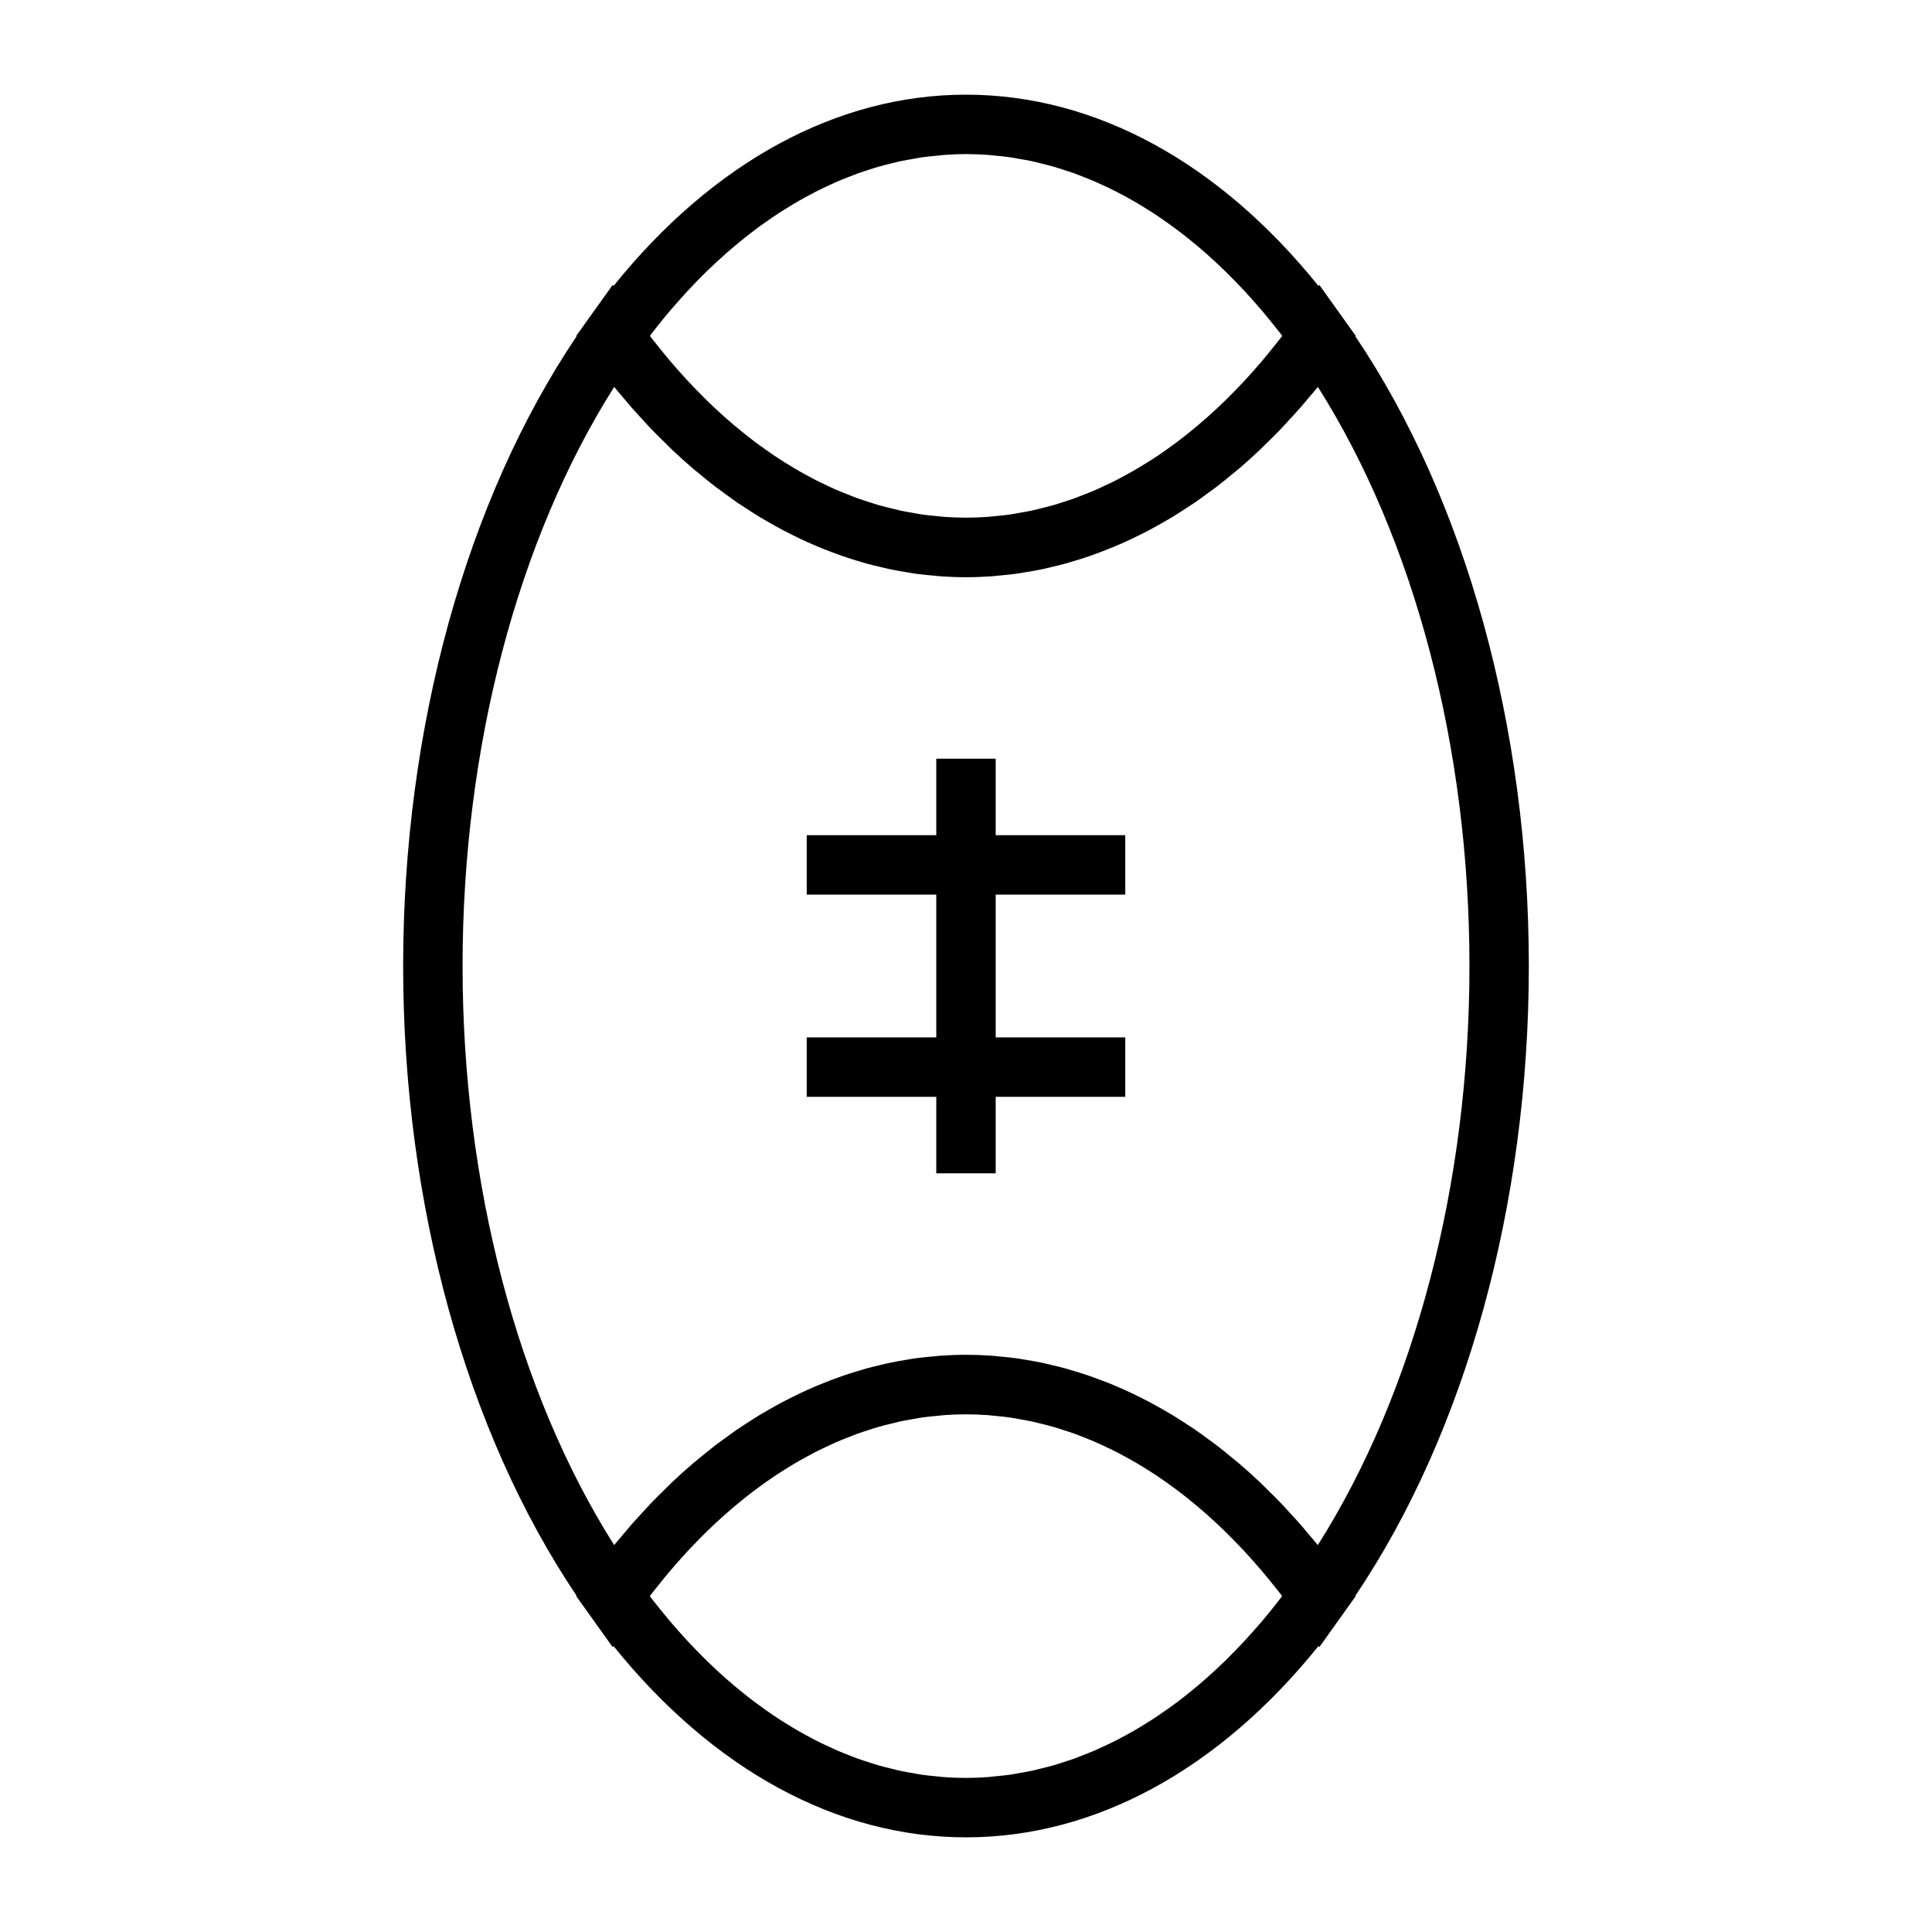 <?xml version="1.0" encoding="UTF-8"?>
<!-- Uploaded to: ICON Repo, www.svgrepo.com, Generator: ICON Repo Mixer Tools -->
<svg fill="#000000" width="800px" height="800px" version="1.1" viewBox="144 144 512 512" xmlns="http://www.w3.org/2000/svg">
 <g>
  <path d="m503.21 233.15 0.09-0.121-3.207-4.481c-0.02-0.031-0.043-0.066-0.066-0.102l-6.402-8.949-0.211 0.293c-26.367-32.766-59.199-50.703-93.414-50.703-34.219 0-67.047 17.938-93.414 50.699l-0.211-0.293-6.402 8.949c-0.02 0.031-0.043 0.066-0.066 0.102l-3.207 4.481 0.09 0.121c-29.234 43.395-45.949 103.78-45.949 166.86 0 63.074 16.719 123.46 45.945 166.85l-0.09 0.121 3.207 4.481c0.02 0.031 0.043 0.066 0.066 0.102l6.402 8.949 0.211-0.293c26.367 32.762 59.199 50.699 93.418 50.699s67.047-17.938 93.414-50.699l0.211 0.293 6.402-8.949c0.02-0.031 0.043-0.066 0.066-0.102l3.207-4.481-0.09-0.121c29.227-43.391 45.945-103.77 45.945-166.85 0-63.07-16.715-123.46-45.945-166.85zm-184.21-3.68c0.812-1.008 1.625-2.019 2.457-2.992 0.746-0.883 1.5-1.738 2.258-2.594 0.852-0.957 1.695-1.906 2.555-2.832 0.754-0.809 1.516-1.602 2.281-2.387 0.883-0.902 1.762-1.805 2.656-2.676 0.77-0.754 1.547-1.484 2.324-2.211 0.902-0.844 1.812-1.676 2.723-2.481 0.789-0.699 1.574-1.375 2.371-2.047 0.93-0.777 1.859-1.543 2.797-2.293 0.797-0.629 1.594-1.25 2.398-1.859 0.957-0.719 1.914-1.422 2.883-2.098 0.805-0.57 1.609-1.141 2.418-1.68 0.977-0.656 1.961-1.285 2.945-1.898 0.812-0.516 1.625-1.02 2.445-1.5 1.004-0.594 2.012-1.156 3.019-1.707 0.82-0.445 1.637-0.898 2.461-1.316 1.023-0.523 2.051-1.008 3.074-1.492 0.824-0.387 1.648-0.781 2.481-1.148 1.043-0.457 2.09-0.867 3.144-1.281 0.824-0.332 1.648-0.66 2.477-0.965 1.07-0.383 2.144-0.73 3.223-1.07 0.82-0.262 1.637-0.539 2.461-0.77 1.105-0.324 2.219-0.582 3.332-0.859 0.797-0.195 1.594-0.414 2.398-0.586 1.164-0.25 2.34-0.441 3.512-0.641 0.754-0.133 1.512-0.289 2.266-0.398 1.289-0.184 2.586-0.305 3.883-0.426 0.645-0.062 1.285-0.152 1.926-0.199 1.93-0.152 3.879-0.234 5.832-0.234s3.898 0.078 5.836 0.215c0.645 0.047 1.285 0.137 1.926 0.199 1.297 0.121 2.594 0.242 3.883 0.426 0.762 0.109 1.512 0.27 2.266 0.398 1.172 0.199 2.348 0.387 3.512 0.641 0.805 0.172 1.602 0.395 2.398 0.586 1.113 0.277 2.227 0.539 3.332 0.859 0.824 0.234 1.645 0.516 2.461 0.77 1.074 0.34 2.152 0.688 3.223 1.07 0.828 0.305 1.652 0.637 2.477 0.965 1.051 0.414 2.098 0.824 3.144 1.281 0.828 0.363 1.652 0.762 2.481 1.148 1.027 0.484 2.059 0.973 3.074 1.492 0.824 0.418 1.645 0.871 2.461 1.316 1.008 0.551 2.016 1.113 3.019 1.707 0.82 0.484 1.633 0.988 2.445 1.5 0.988 0.613 1.969 1.242 2.945 1.898 0.812 0.547 1.617 1.105 2.418 1.68 0.965 0.684 1.926 1.387 2.883 2.098 0.805 0.609 1.602 1.227 2.398 1.859 0.938 0.75 1.867 1.512 2.797 2.293 0.793 0.672 1.586 1.348 2.371 2.047 0.914 0.805 1.82 1.637 2.723 2.481 0.777 0.723 1.555 1.453 2.324 2.211 0.891 0.871 1.773 1.773 2.656 2.676 0.766 0.789 1.527 1.578 2.281 2.387 0.859 0.93 1.707 1.879 2.555 2.832 0.754 0.855 1.512 1.711 2.258 2.594 0.828 0.977 1.645 1.984 2.457 2.992 0.746 0.918 1.484 1.832 2.215 2.777 0.199 0.25 0.387 0.523 0.582 0.777-0.215 0.285-0.426 0.57-0.645 0.855-0.668 0.867-1.348 1.695-2.027 2.535-0.871 1.086-1.746 2.168-2.629 3.211-0.703 0.828-1.422 1.637-2.129 2.441-0.883 0.996-1.762 1.996-2.66 2.953-0.734 0.789-1.48 1.559-2.219 2.32-0.898 0.922-1.793 1.844-2.703 2.731-0.762 0.738-1.523 1.457-2.289 2.18-0.914 0.852-1.832 1.691-2.754 2.508-0.781 0.691-1.562 1.363-2.356 2.031-0.93 0.777-1.859 1.543-2.793 2.289-0.805 0.641-1.609 1.266-2.418 1.879-0.945 0.707-1.891 1.402-2.84 2.074-0.82 0.582-1.645 1.16-2.461 1.711-0.961 0.645-1.93 1.258-2.898 1.867-0.828 0.523-1.66 1.039-2.5 1.531-0.98 0.578-1.961 1.129-2.949 1.664-0.84 0.461-1.68 0.922-2.523 1.359-0.996 0.516-2.004 0.988-3.012 1.457-0.844 0.398-1.684 0.797-2.535 1.176-1.023 0.445-2.051 0.844-3.082 1.254-0.844 0.332-1.691 0.676-2.535 0.988-1.051 0.379-2.106 0.715-3.16 1.051-0.84 0.27-1.676 0.551-2.519 0.793-1.09 0.316-2.188 0.57-3.281 0.844-0.812 0.199-1.625 0.418-2.445 0.598-1.156 0.246-2.32 0.438-3.481 0.637-0.766 0.133-1.527 0.293-2.293 0.402-1.289 0.184-2.586 0.305-3.883 0.426-0.645 0.062-1.285 0.152-1.93 0.199-1.941 0.137-3.891 0.215-5.836 0.215s-3.894-0.078-5.836-0.215c-0.645-0.047-1.285-0.137-1.93-0.199-1.297-0.121-2.594-0.242-3.883-0.426-0.766-0.109-1.527-0.273-2.293-0.402-1.16-0.199-2.324-0.387-3.481-0.637-0.82-0.18-1.633-0.398-2.445-0.598-1.09-0.273-2.188-0.535-3.281-0.844-0.844-0.242-1.68-0.531-2.519-0.793-1.055-0.336-2.109-0.672-3.16-1.051-0.852-0.309-1.691-0.652-2.535-0.988-1.027-0.41-2.062-0.809-3.082-1.254-0.852-0.371-1.691-0.77-2.535-1.176-1.008-0.473-2.016-0.949-3.012-1.457-0.844-0.438-1.684-0.898-2.523-1.359-0.988-0.539-1.969-1.086-2.949-1.664-0.84-0.492-1.668-1.008-2.5-1.531-0.973-0.609-1.938-1.223-2.898-1.867-0.824-0.551-1.645-1.129-2.461-1.711-0.949-0.672-1.895-1.363-2.84-2.074-0.809-0.613-1.617-1.238-2.418-1.879-0.934-0.746-1.863-1.508-2.793-2.289-0.789-0.668-1.574-1.34-2.356-2.031-0.922-0.812-1.844-1.652-2.754-2.508-0.766-0.719-1.531-1.438-2.289-2.18-0.906-0.887-1.805-1.805-2.703-2.731-0.746-0.766-1.484-1.531-2.219-2.32-0.891-0.965-1.777-1.957-2.66-2.953-0.715-0.805-1.426-1.609-2.129-2.441-0.887-1.043-1.758-2.125-2.629-3.211-0.676-0.84-1.359-1.668-2.027-2.535-0.219-0.285-0.43-0.57-0.645-0.855 0.195-0.258 0.383-0.531 0.582-0.777 0.703-0.93 1.449-1.84 2.188-2.758zm162 341.06c-0.812 1.008-1.625 2.019-2.457 2.992-0.746 0.883-1.5 1.738-2.258 2.594-0.852 0.957-1.695 1.906-2.555 2.832-0.754 0.809-1.516 1.602-2.277 2.383-0.883 0.914-1.77 1.812-2.66 2.688-0.766 0.75-1.539 1.477-2.312 2.199-0.902 0.844-1.816 1.68-2.734 2.492-0.781 0.691-1.574 1.375-2.367 2.043-0.93 0.777-1.859 1.543-2.797 2.293-0.797 0.629-1.594 1.25-2.398 1.859-0.957 0.719-1.914 1.422-2.883 2.098-0.805 0.57-1.609 1.141-2.418 1.68-0.977 0.656-1.961 1.285-2.945 1.898-0.812 0.516-1.625 1.02-2.445 1.5-1.004 0.594-2.012 1.156-3.019 1.707-0.82 0.445-1.637 0.898-2.461 1.316-1.023 0.523-2.051 1.008-3.074 1.492-0.824 0.387-1.648 0.781-2.481 1.148-1.043 0.457-2.09 0.867-3.144 1.281-0.824 0.332-1.648 0.66-2.477 0.965-1.074 0.387-2.156 0.73-3.238 1.074-0.812 0.258-1.625 0.535-2.441 0.766-1.113 0.324-2.231 0.586-3.348 0.859-0.797 0.195-1.59 0.414-2.387 0.586-1.164 0.25-2.34 0.441-3.512 0.641-0.754 0.133-1.512 0.289-2.266 0.398-1.289 0.184-2.586 0.305-3.883 0.426-0.645 0.062-1.285 0.152-1.926 0.199-1.934 0.152-3.883 0.23-5.832 0.23-1.953 0-3.898-0.078-5.836-0.215-0.645-0.047-1.285-0.137-1.926-0.199-1.297-0.121-2.594-0.242-3.883-0.426-0.762-0.109-1.512-0.27-2.266-0.398-1.172-0.199-2.348-0.387-3.512-0.641-0.797-0.172-1.59-0.395-2.387-0.586-1.117-0.273-2.234-0.539-3.348-0.859-0.82-0.234-1.625-0.516-2.441-0.766-1.082-0.348-2.164-0.688-3.238-1.074-0.828-0.305-1.648-0.637-2.477-0.965-1.051-0.414-2.098-0.824-3.144-1.281-0.828-0.363-1.652-0.762-2.481-1.148-1.027-0.484-2.059-0.973-3.074-1.492-0.824-0.418-1.645-0.871-2.461-1.316-1.008-0.551-2.016-1.113-3.019-1.707-0.82-0.484-1.633-0.988-2.445-1.5-0.988-0.613-1.969-1.242-2.945-1.898-0.812-0.547-1.617-1.105-2.418-1.68-0.965-0.684-1.926-1.387-2.883-2.098-0.805-0.609-1.602-1.227-2.398-1.859-0.938-0.75-1.867-1.512-2.797-2.293-0.793-0.668-1.586-1.348-2.367-2.043-0.918-0.809-1.828-1.645-2.734-2.492-0.77-0.723-1.547-1.449-2.312-2.199-0.891-0.875-1.777-1.773-2.66-2.688-0.762-0.781-1.527-1.574-2.277-2.383-0.859-0.93-1.707-1.879-2.555-2.832-0.754-0.855-1.512-1.711-2.258-2.594-0.828-0.977-1.645-1.984-2.457-2.992-0.746-0.918-1.484-1.832-2.215-2.777-0.199-0.25-0.387-0.523-0.582-0.777 0.215-0.285 0.426-0.57 0.645-0.855 0.668-0.867 1.348-1.695 2.027-2.535 0.871-1.086 1.746-2.168 2.629-3.211 0.703-0.828 1.422-1.637 2.129-2.441 0.883-0.996 1.762-1.996 2.66-2.953 0.734-0.789 1.48-1.559 2.219-2.32 0.898-0.922 1.793-1.844 2.703-2.731 0.762-0.738 1.523-1.457 2.289-2.18 0.914-0.852 1.832-1.691 2.754-2.508 0.781-0.691 1.562-1.363 2.356-2.031 0.93-0.777 1.859-1.543 2.793-2.289 0.805-0.641 1.609-1.266 2.418-1.879 0.945-0.707 1.891-1.402 2.84-2.074 0.82-0.582 1.645-1.16 2.461-1.711 0.961-0.645 1.93-1.258 2.898-1.867 0.828-0.523 1.66-1.039 2.5-1.531 0.98-0.578 1.961-1.129 2.949-1.664 0.84-0.461 1.68-0.922 2.523-1.359 0.996-0.516 2.004-0.988 3.012-1.457 0.844-0.398 1.684-0.797 2.535-1.176 1.023-0.445 2.051-0.844 3.082-1.254 0.844-0.332 1.691-0.676 2.535-0.988 1.051-0.379 2.106-0.715 3.16-1.051 0.84-0.27 1.676-0.551 2.519-0.793 1.09-0.316 2.188-0.57 3.281-0.844 0.812-0.199 1.625-0.418 2.445-0.598 1.156-0.246 2.32-0.438 3.481-0.637 0.766-0.133 1.527-0.293 2.293-0.402 1.289-0.184 2.586-0.305 3.883-0.426 0.645-0.062 1.285-0.152 1.93-0.199 1.941-0.137 3.891-0.215 5.836-0.215 1.945 0 3.894 0.078 5.836 0.215 0.645 0.047 1.285 0.137 1.93 0.199 1.297 0.121 2.594 0.242 3.883 0.426 0.766 0.109 1.527 0.273 2.293 0.402 1.16 0.199 2.324 0.387 3.481 0.637 0.82 0.18 1.633 0.398 2.445 0.598 1.09 0.273 2.188 0.535 3.281 0.844 0.844 0.242 1.68 0.531 2.519 0.793 1.055 0.336 2.109 0.672 3.16 1.051 0.852 0.309 1.691 0.652 2.535 0.988 1.027 0.41 2.062 0.809 3.082 1.254 0.852 0.371 1.691 0.77 2.535 1.176 1.008 0.473 2.016 0.949 3.012 1.457 0.844 0.438 1.684 0.898 2.523 1.359 0.988 0.539 1.969 1.086 2.949 1.664 0.84 0.492 1.668 1.008 2.5 1.531 0.973 0.609 1.938 1.223 2.898 1.867 0.824 0.551 1.645 1.129 2.461 1.711 0.949 0.672 1.895 1.363 2.84 2.074 0.809 0.613 1.617 1.238 2.418 1.879 0.934 0.746 1.863 1.508 2.793 2.289 0.789 0.668 1.574 1.34 2.356 2.031 0.922 0.812 1.844 1.652 2.754 2.508 0.766 0.719 1.531 1.438 2.289 2.18 0.906 0.887 1.805 1.805 2.703 2.731 0.746 0.766 1.484 1.531 2.219 2.32 0.891 0.965 1.777 1.957 2.66 2.953 0.715 0.805 1.426 1.609 2.129 2.441 0.887 1.043 1.758 2.125 2.629 3.211 0.676 0.84 1.359 1.668 2.027 2.535 0.219 0.285 0.43 0.57 0.645 0.855-0.195 0.258-0.383 0.531-0.582 0.777-0.711 0.938-1.453 1.844-2.195 2.762zm12.238-17.07c-0.703-0.875-1.434-1.695-2.152-2.547-0.762-0.906-1.516-1.828-2.281-2.707-1.055-1.207-2.129-2.367-3.207-3.531-0.719-0.781-1.434-1.59-2.164-2.348-1.266-1.324-2.555-2.578-3.84-3.832-0.562-0.547-1.105-1.125-1.676-1.66-1.859-1.758-3.738-3.449-5.641-5.082-0.457-0.387-0.93-0.746-1.391-1.129-1.465-1.219-2.934-2.426-4.418-3.57-0.723-0.551-1.457-1.066-2.188-1.602-1.242-0.918-2.488-1.836-3.746-2.699-0.812-0.555-1.645-1.074-2.461-1.609-1.191-0.77-2.383-1.547-3.59-2.277-0.871-0.523-1.746-1.012-2.625-1.516-1.176-0.668-2.352-1.328-3.539-1.953-0.902-0.477-1.812-0.93-2.723-1.375-1.176-0.582-2.356-1.148-3.543-1.684-0.922-0.414-1.852-0.812-2.777-1.203-1.195-0.5-2.394-0.977-3.594-1.426-0.934-0.352-1.863-0.699-2.801-1.02-1.219-0.426-2.441-0.809-3.664-1.188-0.934-0.289-1.863-0.57-2.801-0.836-1.254-0.34-2.519-0.645-3.785-0.945-0.914-0.215-1.828-0.441-2.738-0.629-1.324-0.273-2.656-0.492-3.988-0.715-0.867-0.137-1.73-0.305-2.602-0.426-1.477-0.199-2.953-0.336-4.434-0.473-0.734-0.066-1.465-0.164-2.199-0.215-2.219-0.148-4.445-0.234-6.676-0.234-2.231 0-4.457 0.09-6.676 0.234-0.734 0.051-1.465 0.148-2.199 0.215-1.48 0.133-2.961 0.273-4.434 0.473-0.871 0.121-1.738 0.289-2.602 0.426-1.332 0.219-2.66 0.441-3.988 0.715-0.918 0.188-1.828 0.414-2.738 0.629-1.266 0.301-2.523 0.598-3.785 0.945-0.938 0.262-1.867 0.547-2.801 0.836-1.223 0.371-2.445 0.762-3.664 1.188-0.938 0.324-1.867 0.668-2.801 1.02-1.203 0.457-2.398 0.934-3.594 1.426-0.93 0.387-1.859 0.789-2.777 1.203-1.188 0.539-2.367 1.102-3.543 1.684-0.906 0.445-1.82 0.898-2.723 1.375-1.188 0.625-2.363 1.285-3.539 1.953-0.875 0.504-1.754 0.992-2.625 1.516-1.203 0.73-2.398 1.5-3.59 2.277-0.82 0.535-1.645 1.051-2.461 1.609-1.258 0.859-2.504 1.777-3.746 2.699-0.73 0.535-1.465 1.043-2.188 1.602-1.484 1.145-2.953 2.348-4.418 3.57-0.461 0.383-0.93 0.738-1.391 1.129-1.906 1.633-3.785 3.32-5.641 5.082-0.566 0.539-1.113 1.113-1.676 1.66-1.289 1.254-2.578 2.516-3.84 3.832-0.73 0.762-1.441 1.562-2.164 2.348-1.074 1.164-2.152 2.32-3.207 3.531-0.766 0.883-1.527 1.801-2.281 2.707-0.715 0.852-1.441 1.668-2.152 2.547-25.617-40.469-40.168-95.684-40.168-153.46 0-57.777 14.547-112.99 40.18-153.46 0.703 0.875 1.434 1.695 2.152 2.547 0.762 0.906 1.516 1.828 2.281 2.707 1.055 1.207 2.129 2.367 3.207 3.531 0.719 0.781 1.434 1.59 2.164 2.348 1.266 1.324 2.555 2.578 3.84 3.832 0.562 0.547 1.105 1.125 1.676 1.66 1.859 1.758 3.738 3.449 5.641 5.082 0.457 0.387 0.93 0.746 1.391 1.129 1.465 1.219 2.934 2.426 4.418 3.57 0.723 0.551 1.457 1.066 2.188 1.602 1.242 0.918 2.488 1.836 3.746 2.699 0.812 0.555 1.645 1.074 2.461 1.609 1.191 0.77 2.383 1.547 3.59 2.277 0.871 0.523 1.746 1.012 2.625 1.516 1.176 0.668 2.352 1.328 3.539 1.953 0.902 0.477 1.812 0.93 2.723 1.375 1.176 0.582 2.356 1.148 3.543 1.684 0.922 0.414 1.852 0.812 2.777 1.203 1.195 0.5 2.394 0.977 3.594 1.426 0.934 0.352 1.863 0.699 2.801 1.02 1.219 0.426 2.441 0.809 3.664 1.188 0.934 0.289 1.863 0.57 2.801 0.836 1.254 0.34 2.519 0.645 3.785 0.945 0.914 0.215 1.828 0.441 2.738 0.629 1.324 0.273 2.656 0.492 3.988 0.715 0.867 0.137 1.73 0.305 2.602 0.426 1.477 0.199 2.953 0.336 4.434 0.473 0.734 0.066 1.465 0.164 2.199 0.215 2.219 0.148 4.445 0.234 6.676 0.234 2.231 0 4.457-0.09 6.676-0.234 0.734-0.051 1.465-0.148 2.199-0.215 1.48-0.133 2.961-0.273 4.434-0.473 0.871-0.121 1.738-0.289 2.602-0.426 1.332-0.219 2.66-0.441 3.988-0.715 0.918-0.188 1.828-0.414 2.738-0.629 1.266-0.301 2.523-0.598 3.785-0.945 0.938-0.262 1.867-0.547 2.801-0.836 1.223-0.371 2.445-0.762 3.664-1.188 0.938-0.324 1.867-0.668 2.801-1.02 1.203-0.457 2.398-0.934 3.594-1.426 0.93-0.387 1.859-0.789 2.777-1.203 1.188-0.539 2.367-1.102 3.543-1.684 0.906-0.445 1.82-0.898 2.723-1.375 1.188-0.625 2.363-1.285 3.539-1.953 0.875-0.504 1.754-0.992 2.625-1.516 1.203-0.73 2.398-1.5 3.59-2.277 0.82-0.535 1.645-1.051 2.461-1.609 1.258-0.859 2.504-1.777 3.746-2.699 0.73-0.535 1.465-1.043 2.188-1.602 1.484-1.145 2.953-2.348 4.418-3.57 0.461-0.383 0.93-0.738 1.391-1.129 1.906-1.633 3.785-3.32 5.641-5.082 0.566-0.539 1.113-1.113 1.676-1.66 1.289-1.254 2.578-2.516 3.84-3.832 0.73-0.762 1.441-1.562 2.164-2.348 1.074-1.164 2.152-2.32 3.207-3.531 0.766-0.883 1.527-1.801 2.281-2.707 0.715-0.852 1.441-1.668 2.152-2.547 25.621 40.465 40.168 95.68 40.168 153.46 0 57.773-14.547 112.99-40.18 153.46z"/>
  <path d="m407.87 345.06h-15.746v20.273h-34.336v15.742h34.336v37.848h-34.336v15.746h34.336v20.273h15.746v-20.273h34.336v-15.746h-34.336v-37.848h34.336v-15.742h-34.336z"/>
 </g>
</svg>